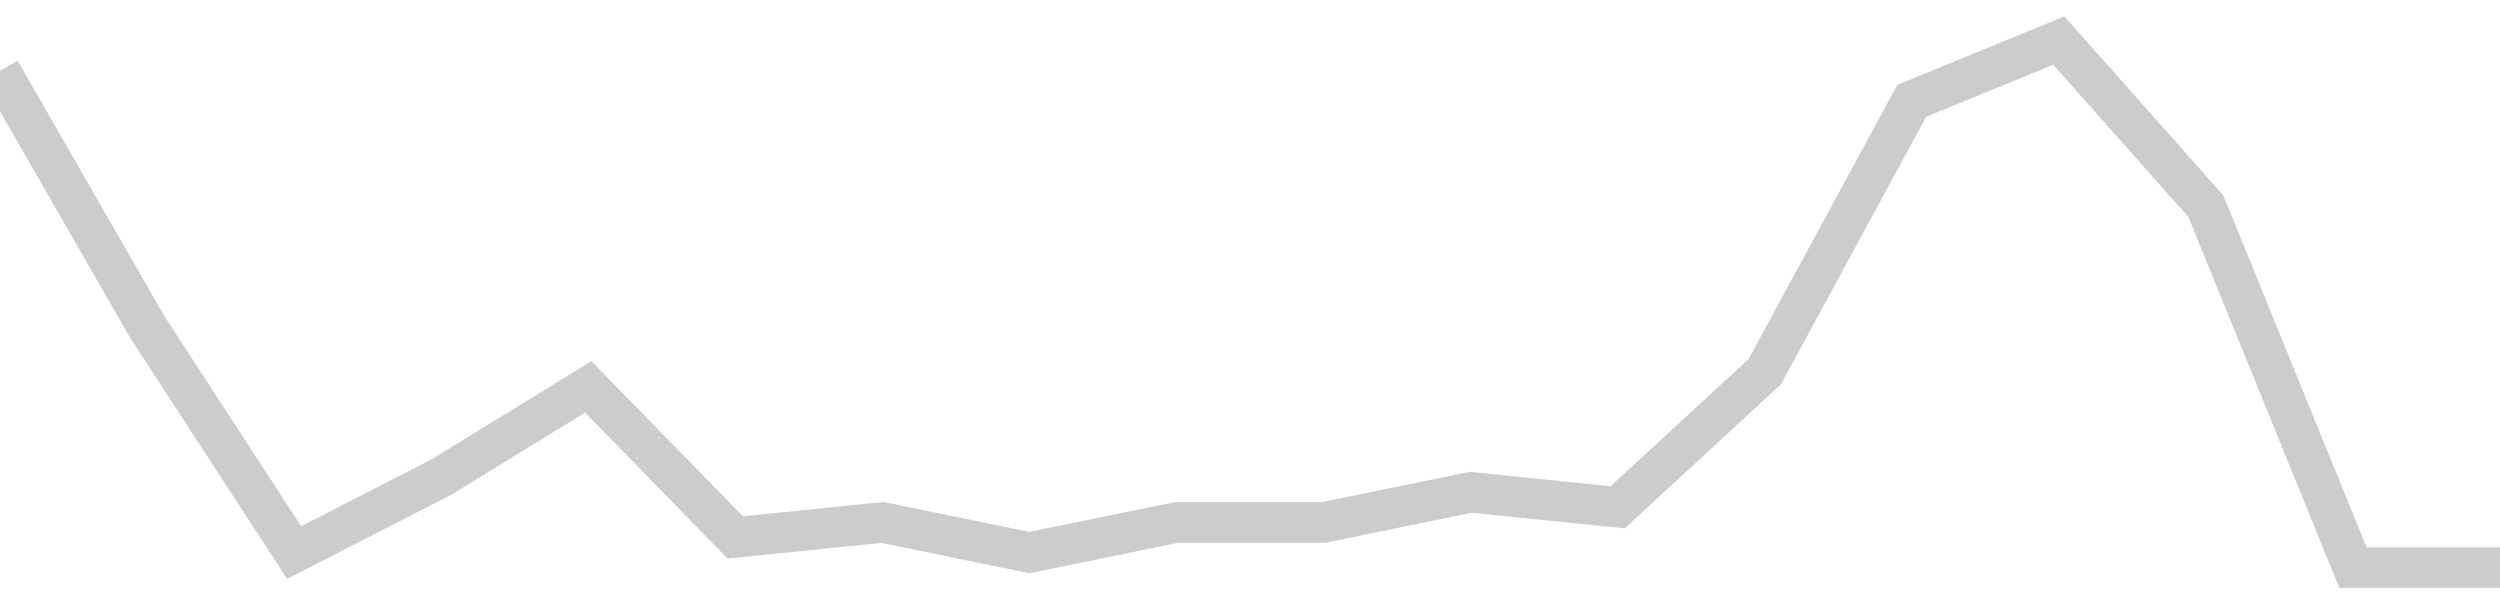 <!-- Generated with https://github.com/jxxe/sparkline/ --><svg viewBox="0 0 185 45" class="sparkline" xmlns="http://www.w3.org/2000/svg"><path class="sparkline--fill" d="M 0 5.23 L 0 5.23 L 10.882 24.17 L 21.765 40.89 L 32.647 35.31 L 43.529 28.63 L 54.412 39.77 L 65.294 38.66 L 76.176 40.89 L 87.059 38.66 L 97.941 38.66 L 108.824 36.43 L 119.706 37.54 L 130.588 27.51 L 141.471 7.46 L 152.353 3 L 163.235 15.26 L 174.118 42 L 185 42 V 45 L 0 45 Z" stroke="none" fill="none" ></path><path class="sparkline--line" d="M 0 5.23 L 0 5.23 L 10.882 24.17 L 21.765 40.89 L 32.647 35.31 L 43.529 28.63 L 54.412 39.77 L 65.294 38.66 L 76.176 40.89 L 87.059 38.66 L 97.941 38.66 L 108.824 36.43 L 119.706 37.54 L 130.588 27.51 L 141.471 7.46 L 152.353 3 L 163.235 15.26 L 174.118 42 L 185 42" fill="none" stroke-width="3" stroke="#CCCCCC" ></path></svg>
